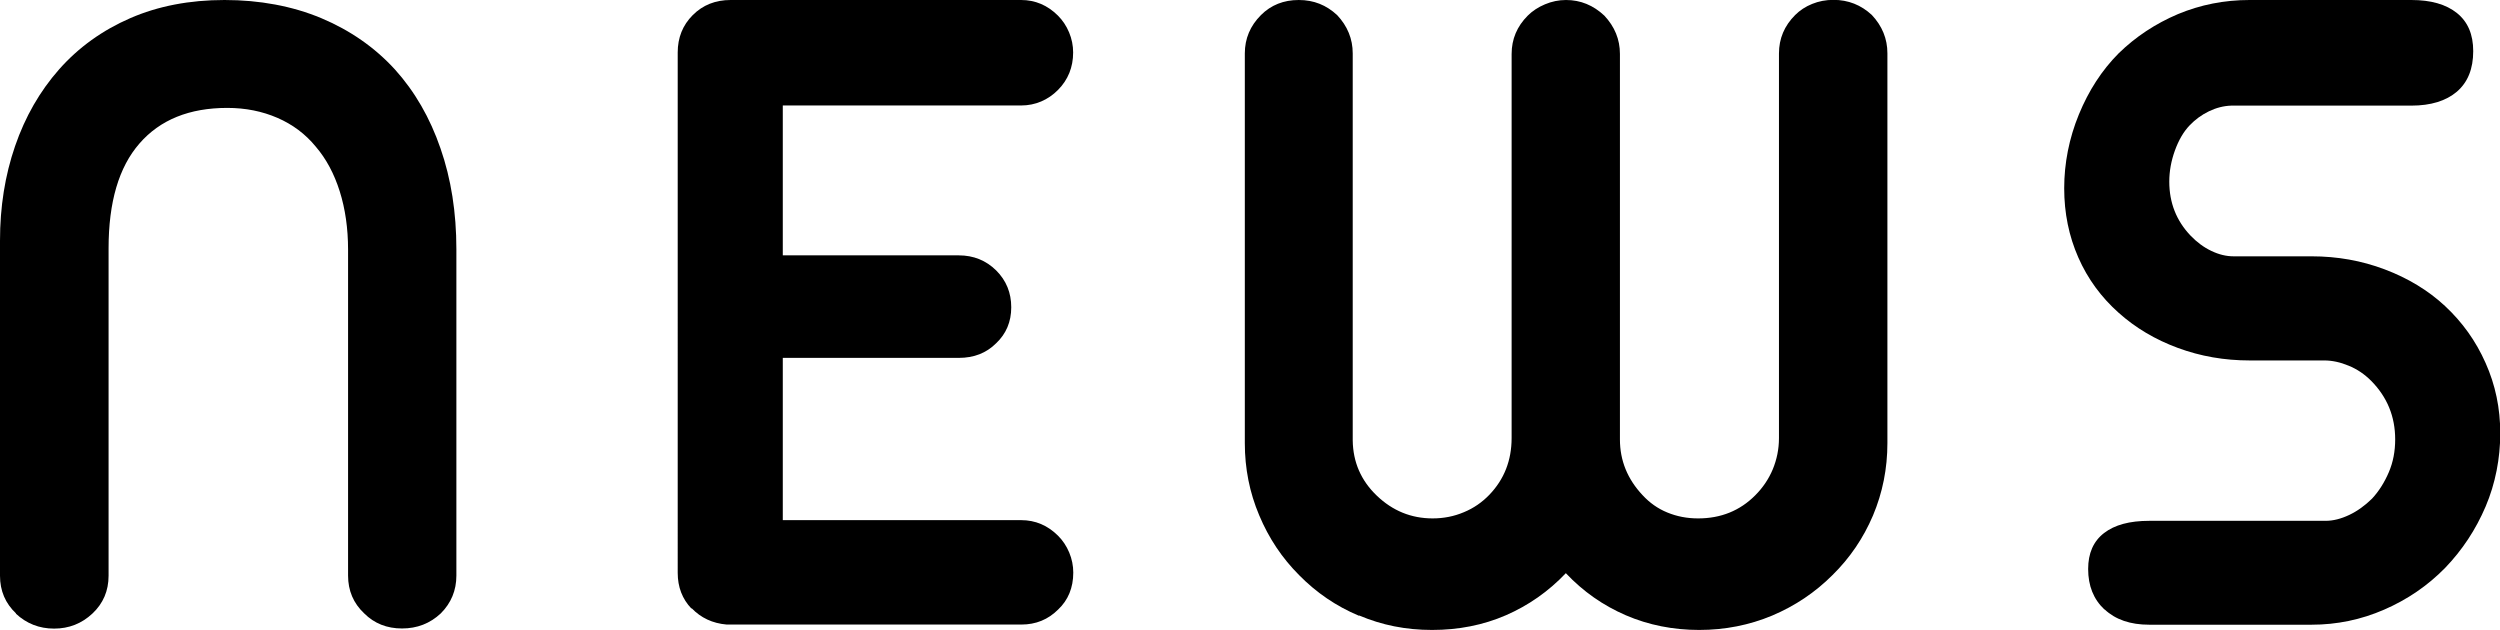 <?xml version="1.0" encoding="UTF-8"?><svg id="_レイヤー_2" xmlns="http://www.w3.org/2000/svg" viewBox="0 0 185.81 46.83"><g id="_レイヤー_1-2"><g><path d="M1.2,45.6c-.8-.75-1.2-1.69-1.2-2.81V17.89c0-2.51,.37-4.85,1.12-7.03,.75-2.18,1.84-4.08,3.27-5.7,1.45-1.64,3.22-2.91,5.29-3.81,2.07-.9,4.41-1.35,7.01-1.35s5.04,.45,7.19,1.35c2.14,.9,3.97,2.17,5.47,3.81,1.48,1.64,2.61,3.6,3.39,5.87,.79,2.27,1.18,4.77,1.18,7.49v24.26c0,1.1-.39,2.04-1.16,2.81-.8,.75-1.76,1.12-2.88,1.12s-2.06-.37-2.81-1.12c-.8-.75-1.2-1.69-1.2-2.81V18.56c0-1.59-.21-3.04-.62-4.34-.41-1.3-1-2.41-1.78-3.32-.77-.94-1.72-1.65-2.85-2.14s-2.37-.74-3.73-.74c-2.81,0-4.99,.88-6.52,2.64-1.54,1.76-2.3,4.36-2.3,7.8v24.33c0,1.12-.4,2.06-1.2,2.81-.8,.75-1.75,1.12-2.85,1.12s-2.05-.37-2.85-1.12Z"/><path d="M51.39,45.23c-.68-.71-1.02-1.6-1.02-2.65V3.9c0-1.1,.37-2.03,1.12-2.78s1.69-1.12,2.81-1.12h21.59c1.05,0,1.97,.39,2.74,1.16,.35,.35,.63,.77,.83,1.25,.2,.48,.3,.98,.3,1.49,0,1.1-.38,2.03-1.12,2.78s-1.69,1.16-2.74,1.16h-17.72v11.14h13.08c1.1,0,2.03,.38,2.78,1.12,.75,.75,1.12,1.66,1.12,2.74s-.38,1.97-1.12,2.67c-.73,.73-1.65,1.09-2.78,1.09h-13.08v12.06h17.72c1.05,0,1.97,.39,2.74,1.16,.35,.35,.63,.77,.83,1.25,.2,.48,.3,.98,.3,1.49,0,1.12-.38,2.04-1.12,2.74-.75,.75-1.66,1.12-2.74,1.12h-21.9c-1.05-.09-1.92-.5-2.6-1.21Z"/><path d="M100.99,45.76c-1.69-.71-3.16-1.72-4.43-3.01-1.27-1.27-2.26-2.75-2.97-4.45-.72-1.7-1.07-3.49-1.07-5.36V3.97c0-1.1,.4-2.05,1.2-2.85,.75-.75,1.69-1.12,2.81-1.12s2.05,.38,2.85,1.12c.77,.82,1.16,1.77,1.16,2.85v28.76c.02,1.62,.62,2.99,1.79,4.11,1.17,1.12,2.55,1.69,4.15,1.69,.82,0,1.59-.15,2.32-.46,.73-.3,1.36-.74,1.9-1.3,1.1-1.15,1.65-2.55,1.65-4.22V4.01c0-1.1,.4-2.05,1.2-2.85,.35-.35,.78-.63,1.28-.84,.5-.21,1.02-.32,1.56-.32,1.08,0,2.03,.39,2.85,1.16,.77,.82,1.16,1.77,1.16,2.85v28.65c0,1.57,.56,2.95,1.69,4.15,.52,.56,1.12,.99,1.83,1.28,.7,.29,1.46,.44,2.29,.44,1.69,0,3.11-.57,4.25-1.72,.56-.56,1-1.21,1.3-1.93,.3-.73,.46-1.5,.46-2.32V3.97c0-1.1,.4-2.05,1.2-2.85,.35-.35,.77-.63,1.27-.83,.49-.2,1.02-.3,1.58-.3,1.1,0,2.05,.38,2.85,1.12,.77,.82,1.16,1.77,1.16,2.85v28.97c0,1.9-.36,3.69-1.07,5.38-.72,1.69-1.72,3.16-3.01,4.43-1.29,1.29-2.78,2.29-4.48,3.01-1.7,.71-3.51,1.07-5.43,1.07s-3.76-.36-5.45-1.09-3.18-1.77-4.46-3.13c-1.29,1.36-2.78,2.4-4.46,3.13s-3.52,1.09-5.48,1.09-3.73-.36-5.41-1.07Z"/><path d="M156.41,45.3c-.81-.76-1.21-1.76-1.21-3.01,0-1.17,.39-2.06,1.18-2.67,.79-.61,1.9-.91,3.36-.91h13.11c.56,0,1.15-.15,1.76-.44,.61-.29,1.17-.7,1.69-1.21,.52-.56,.93-1.22,1.25-1.97,.32-.75,.47-1.56,.47-2.43,0-1.71-.6-3.16-1.79-4.36-.49-.49-1.05-.87-1.67-1.12-.62-.26-1.23-.39-1.81-.39h-5.55c-1.88,0-3.65-.31-5.33-.93-1.68-.62-3.15-1.49-4.41-2.62-1.29-1.15-2.29-2.51-2.99-4.1s-1.05-3.3-1.05-5.15,.36-3.7,1.09-5.48c.73-1.78,1.71-3.29,2.95-4.54,1.27-1.24,2.74-2.21,4.41-2.92,1.68-.7,3.45-1.05,5.33-1.05h12.02c1.45,0,2.58,.32,3.39,.97,.81,.65,1.21,1.59,1.21,2.83,0,1.31-.4,2.31-1.21,3.01-.81,.69-1.94,1.04-3.39,1.04h-13.39c-.56,.02-1.11,.16-1.65,.42-.54,.26-1.02,.61-1.44,1.05-.45,.47-.81,1.09-1.09,1.86s-.42,1.55-.42,2.32c0,1.57,.53,2.91,1.58,4.01,.47,.49,.98,.87,1.55,1.14,.56,.27,1.11,.4,1.65,.4h5.8c1.9,0,3.71,.32,5.43,.97,1.72,.65,3.22,1.55,4.48,2.72,1.29,1.2,2.3,2.61,3.02,4.24,.73,1.63,1.09,3.37,1.09,5.22s-.36,3.74-1.09,5.45c-.73,1.71-1.73,3.23-3.02,4.57-1.29,1.31-2.79,2.34-4.52,3.09-1.72,.75-3.52,1.12-5.4,1.12h-12.06c-1.41,0-2.51-.38-3.32-1.14Z"/></g></g></svg>